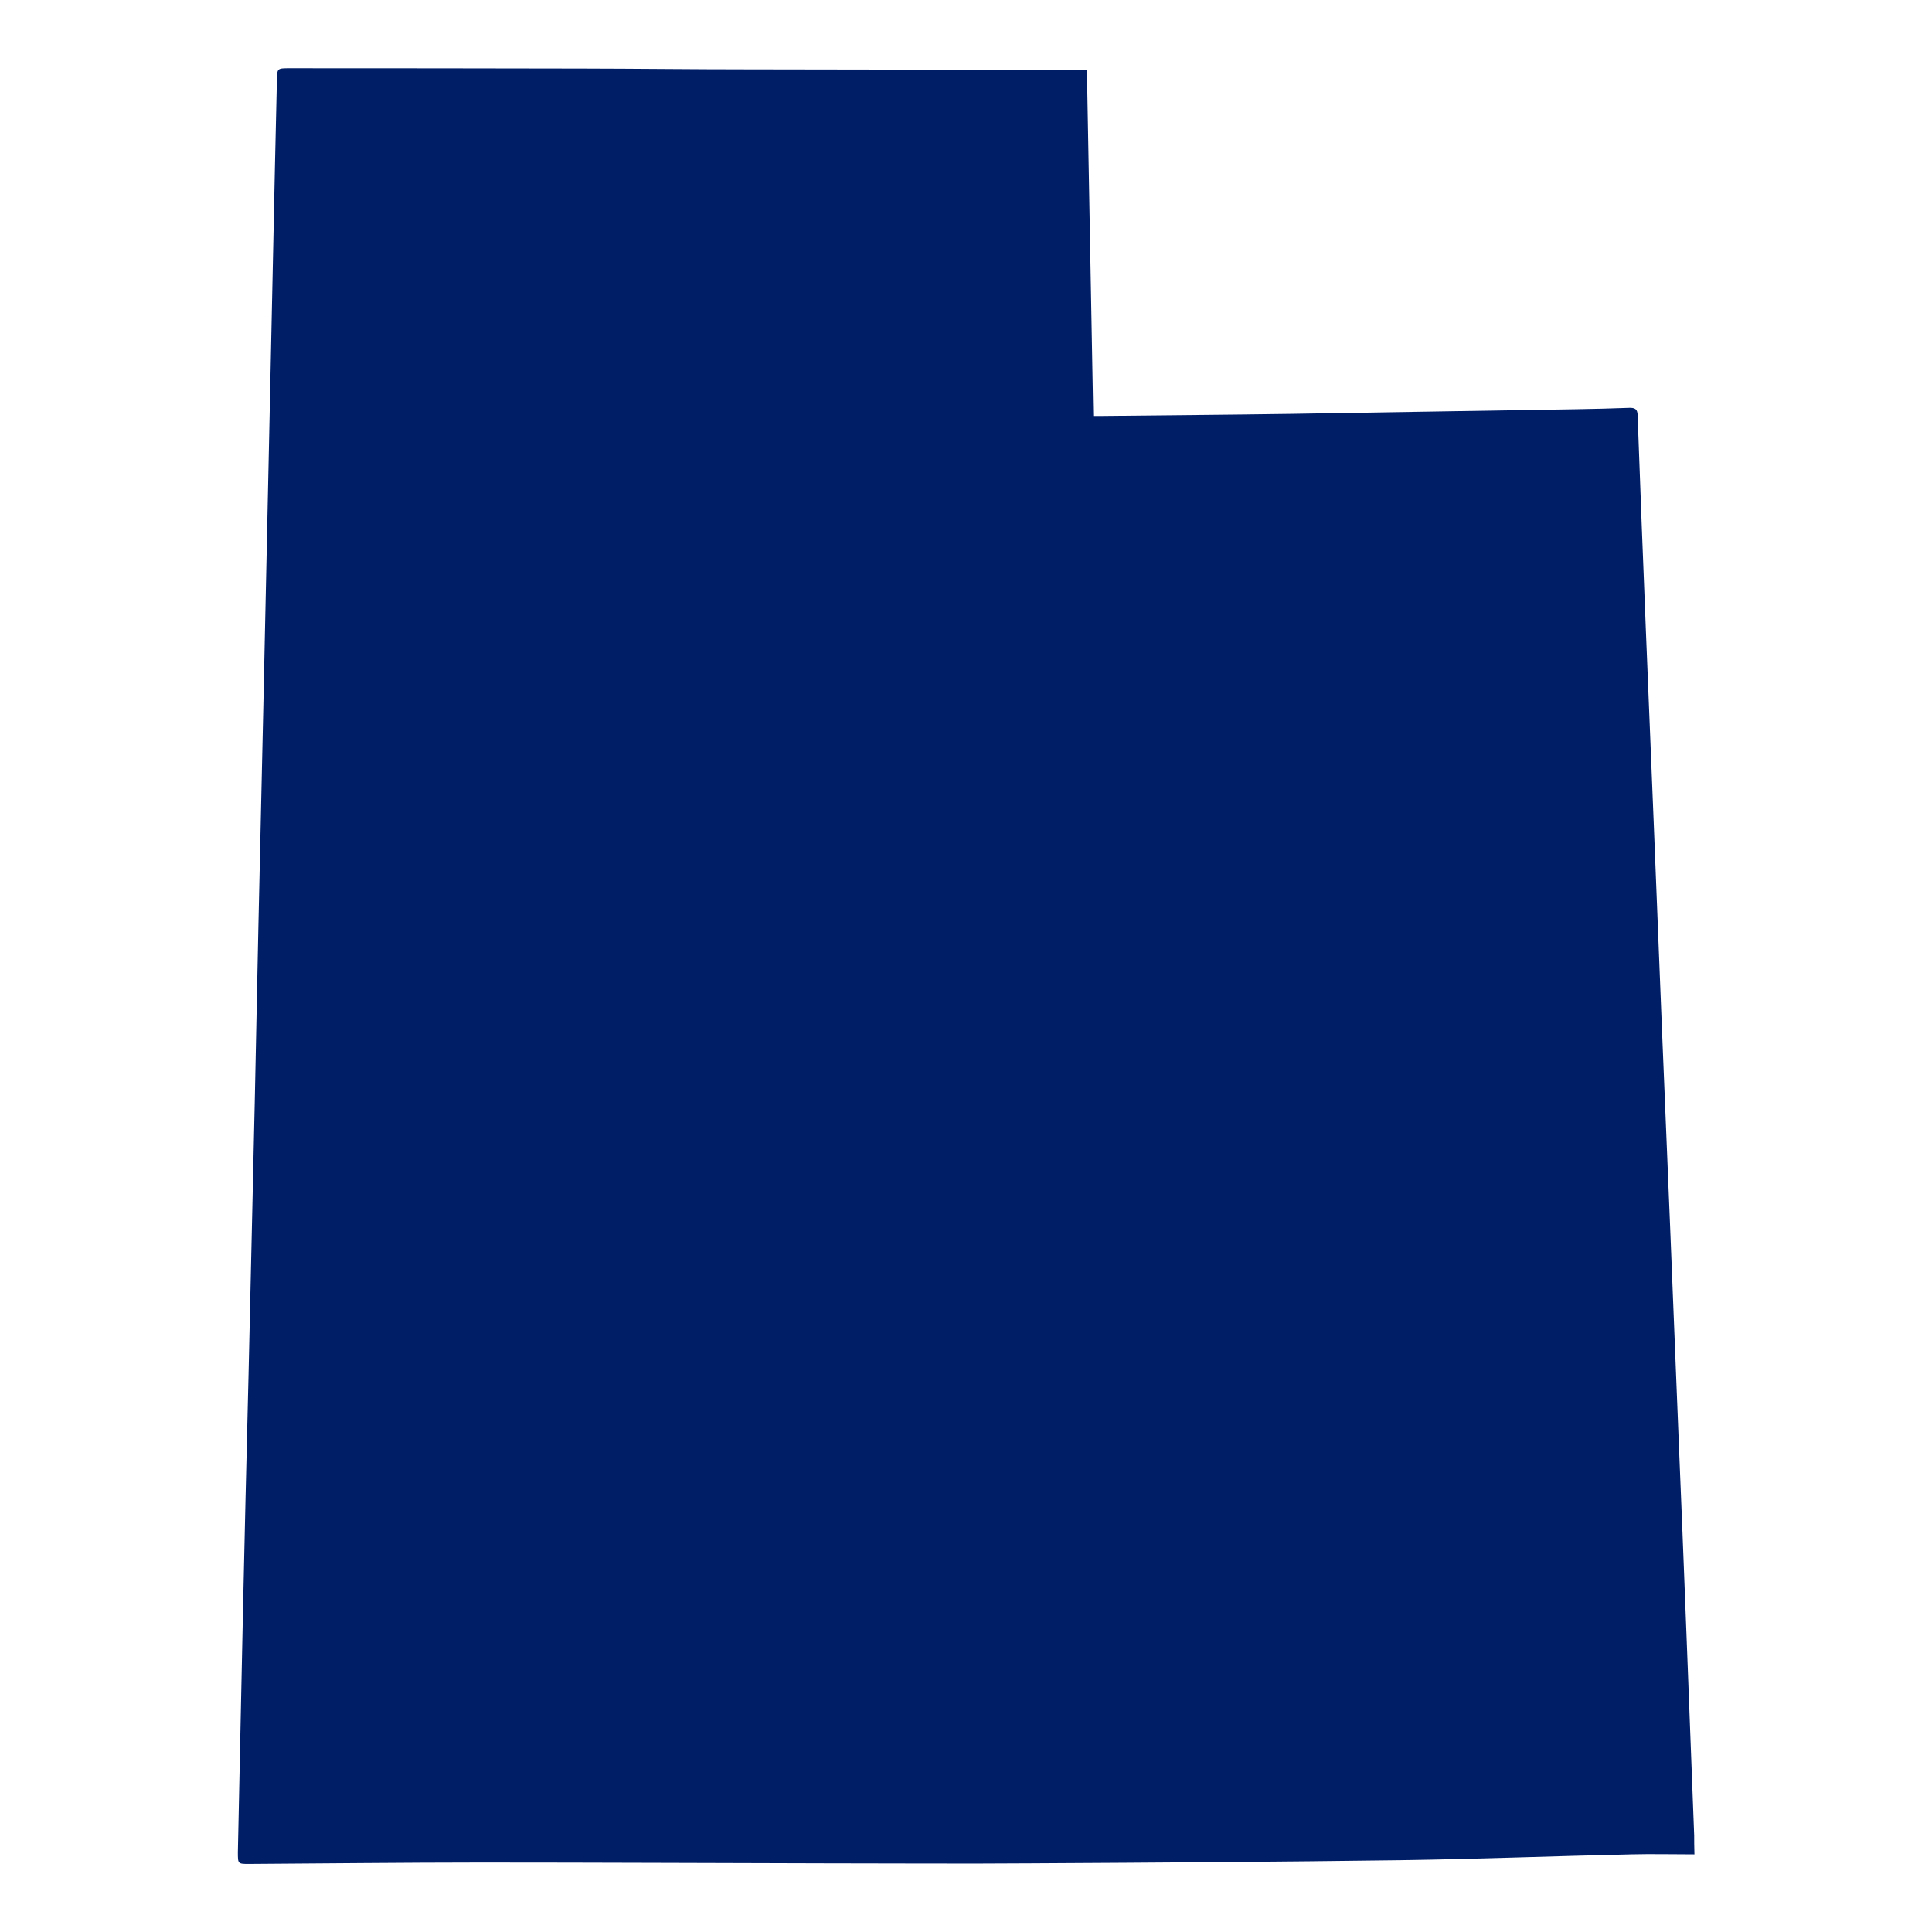 <svg xmlns="http://www.w3.org/2000/svg" xmlns:xlink="http://www.w3.org/1999/xlink" width="400" zoomAndPan="magnify" viewBox="0 0 300 300" height="400" preserveAspectRatio="xMidYMid meet" version="1.0"><defs><clipPath id="8aeb19ad9f"><path d="M 36.906 10.594 L 263.406 10.594 L 263.406 289.594 L 36.906 289.594 Z M 36.906 10.594 " clip-rule="nonzero"/></clipPath></defs><g clip-path="url(#8aeb19ad9f)"><path fill="#001e66" d="M 263.074 285.016 C 262.676 274.566 262.277 264.113 261.871 253.656 C 261.469 243.195 261.047 232.66 260.605 222.039 C 260.191 211.496 259.766 200.941 259.332 190.375 C 258.902 180.125 258.48 169.871 258.062 159.621 C 257.641 149.211 257.227 138.801 256.816 128.383 C 256.398 118.266 255.988 108.148 255.578 98.035 C 255.125 86.867 254.695 75.707 254.293 64.562 C 254.293 63.504 253.867 63.297 252.934 63.332 C 250.223 63.434 247.562 63.496 244.875 63.543 C 230.082 63.781 215.289 64.023 200.504 64.266 C 190.707 64.41 180.918 64.48 171.121 64.59 L 169.758 64.59 C 169.43 46.57 169.105 28.77 168.777 10.922 C 168.281 10.922 167.957 10.812 167.629 10.812 L 150 10.82 C 138.715 10.805 127.445 10.785 116.184 10.766 C 107.609 10.766 98.996 10.656 90.477 10.641 C 75.277 10.609 60.105 10.594 44.957 10.594 C 43.027 10.594 43.027 10.594 42.992 12.523 L 42.695 25.629 C 42.434 37.781 42.176 49.926 41.918 62.066 C 41.574 77.863 41.23 93.66 40.895 109.461 C 40.641 120.918 40.383 132.348 40.125 143.754 C 39.926 152.746 39.762 161.738 39.566 170.73 C 39.246 184.883 38.922 199.055 38.598 213.246 C 38.441 219.676 38.289 226.102 38.125 232.66 C 37.98 238.992 37.836 245.223 37.699 251.438 C 37.438 263.5 37.18 275.562 36.934 287.621 C 36.934 289.434 36.934 289.434 38.68 289.434 C 50.656 289.359 62.633 289.223 74.609 289.215 C 92.383 289.215 110.16 289.305 127.98 289.34 C 138.699 289.34 149.41 289.422 160.133 289.34 C 179.246 289.234 198.367 289.113 217.492 288.852 C 229.426 288.68 241.348 288.211 253.277 287.949 C 256.5 287.867 259.727 287.949 263.113 287.949 C 263.074 286.672 263.074 285.848 263.074 285.016 Z M 263.074 285.016 " fill-opacity="1" fill-rule="nonzero"/></g></svg>